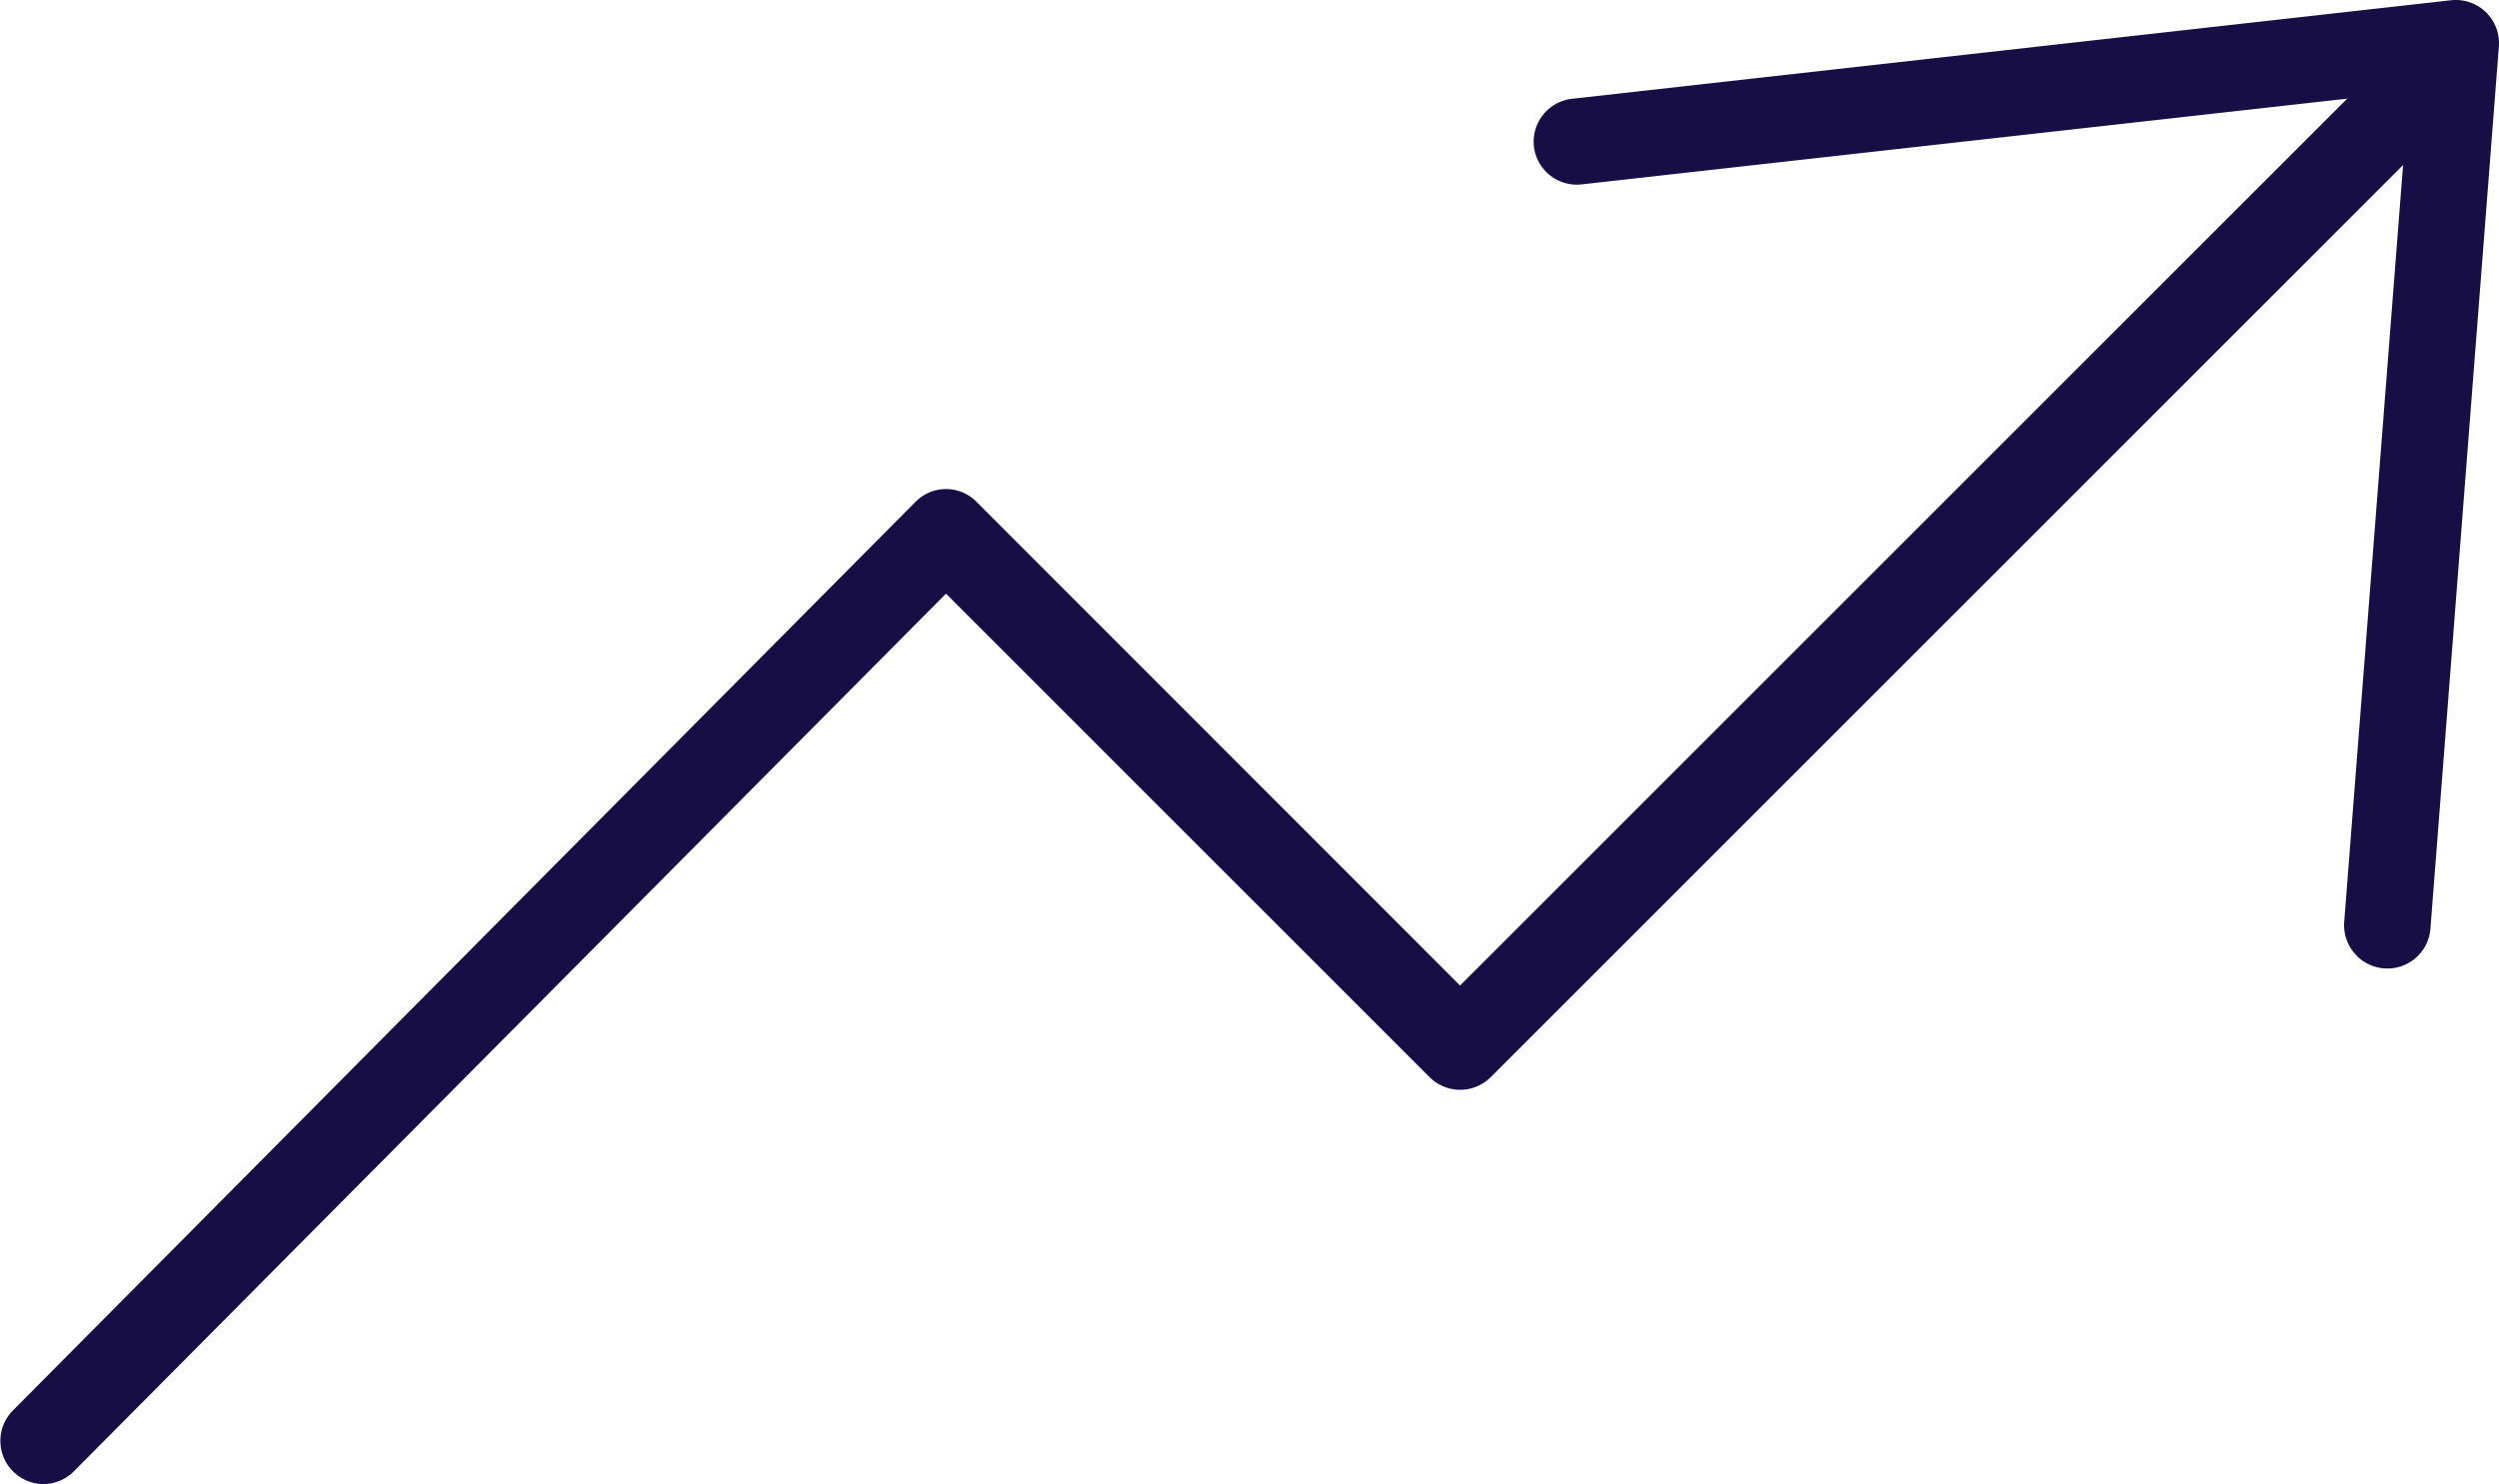 <svg id="Groupe_19121" data-name="Groupe 19121" xmlns="http://www.w3.org/2000/svg" width="57.836" height="34.355" viewBox="0 0 57.836 34.355">
  <path id="Tracé_27765" data-name="Tracé 27765" d="M54.554,22.134a1,1,0,0,1-.3-.8l1.494-19.21L36.6,4.269a1,1,0,0,1-1.1-.882h0a1,1,0,0,1,.883-1.1L56.725.006a1,1,0,0,1,1.108,1.071L56.249,21.5a1,1,0,0,1-1.691.641Z" fill="#170e45"/>
  <path id="Tracé_27766" data-name="Tracé 27766" d="M1,34.356a1,1,0,0,1-.705-1.7L21.184,11.622a.991.991,0,0,1,1.414-.007l11.193,11.2L55.729.878a1,1,0,1,1,1.415,1.414L34.5,24.936a1,1,0,0,1-1.414,0L21.894,13.743,1.71,34.061A1,1,0,0,1,1,34.356" fill="#170e45"/>
</svg>

